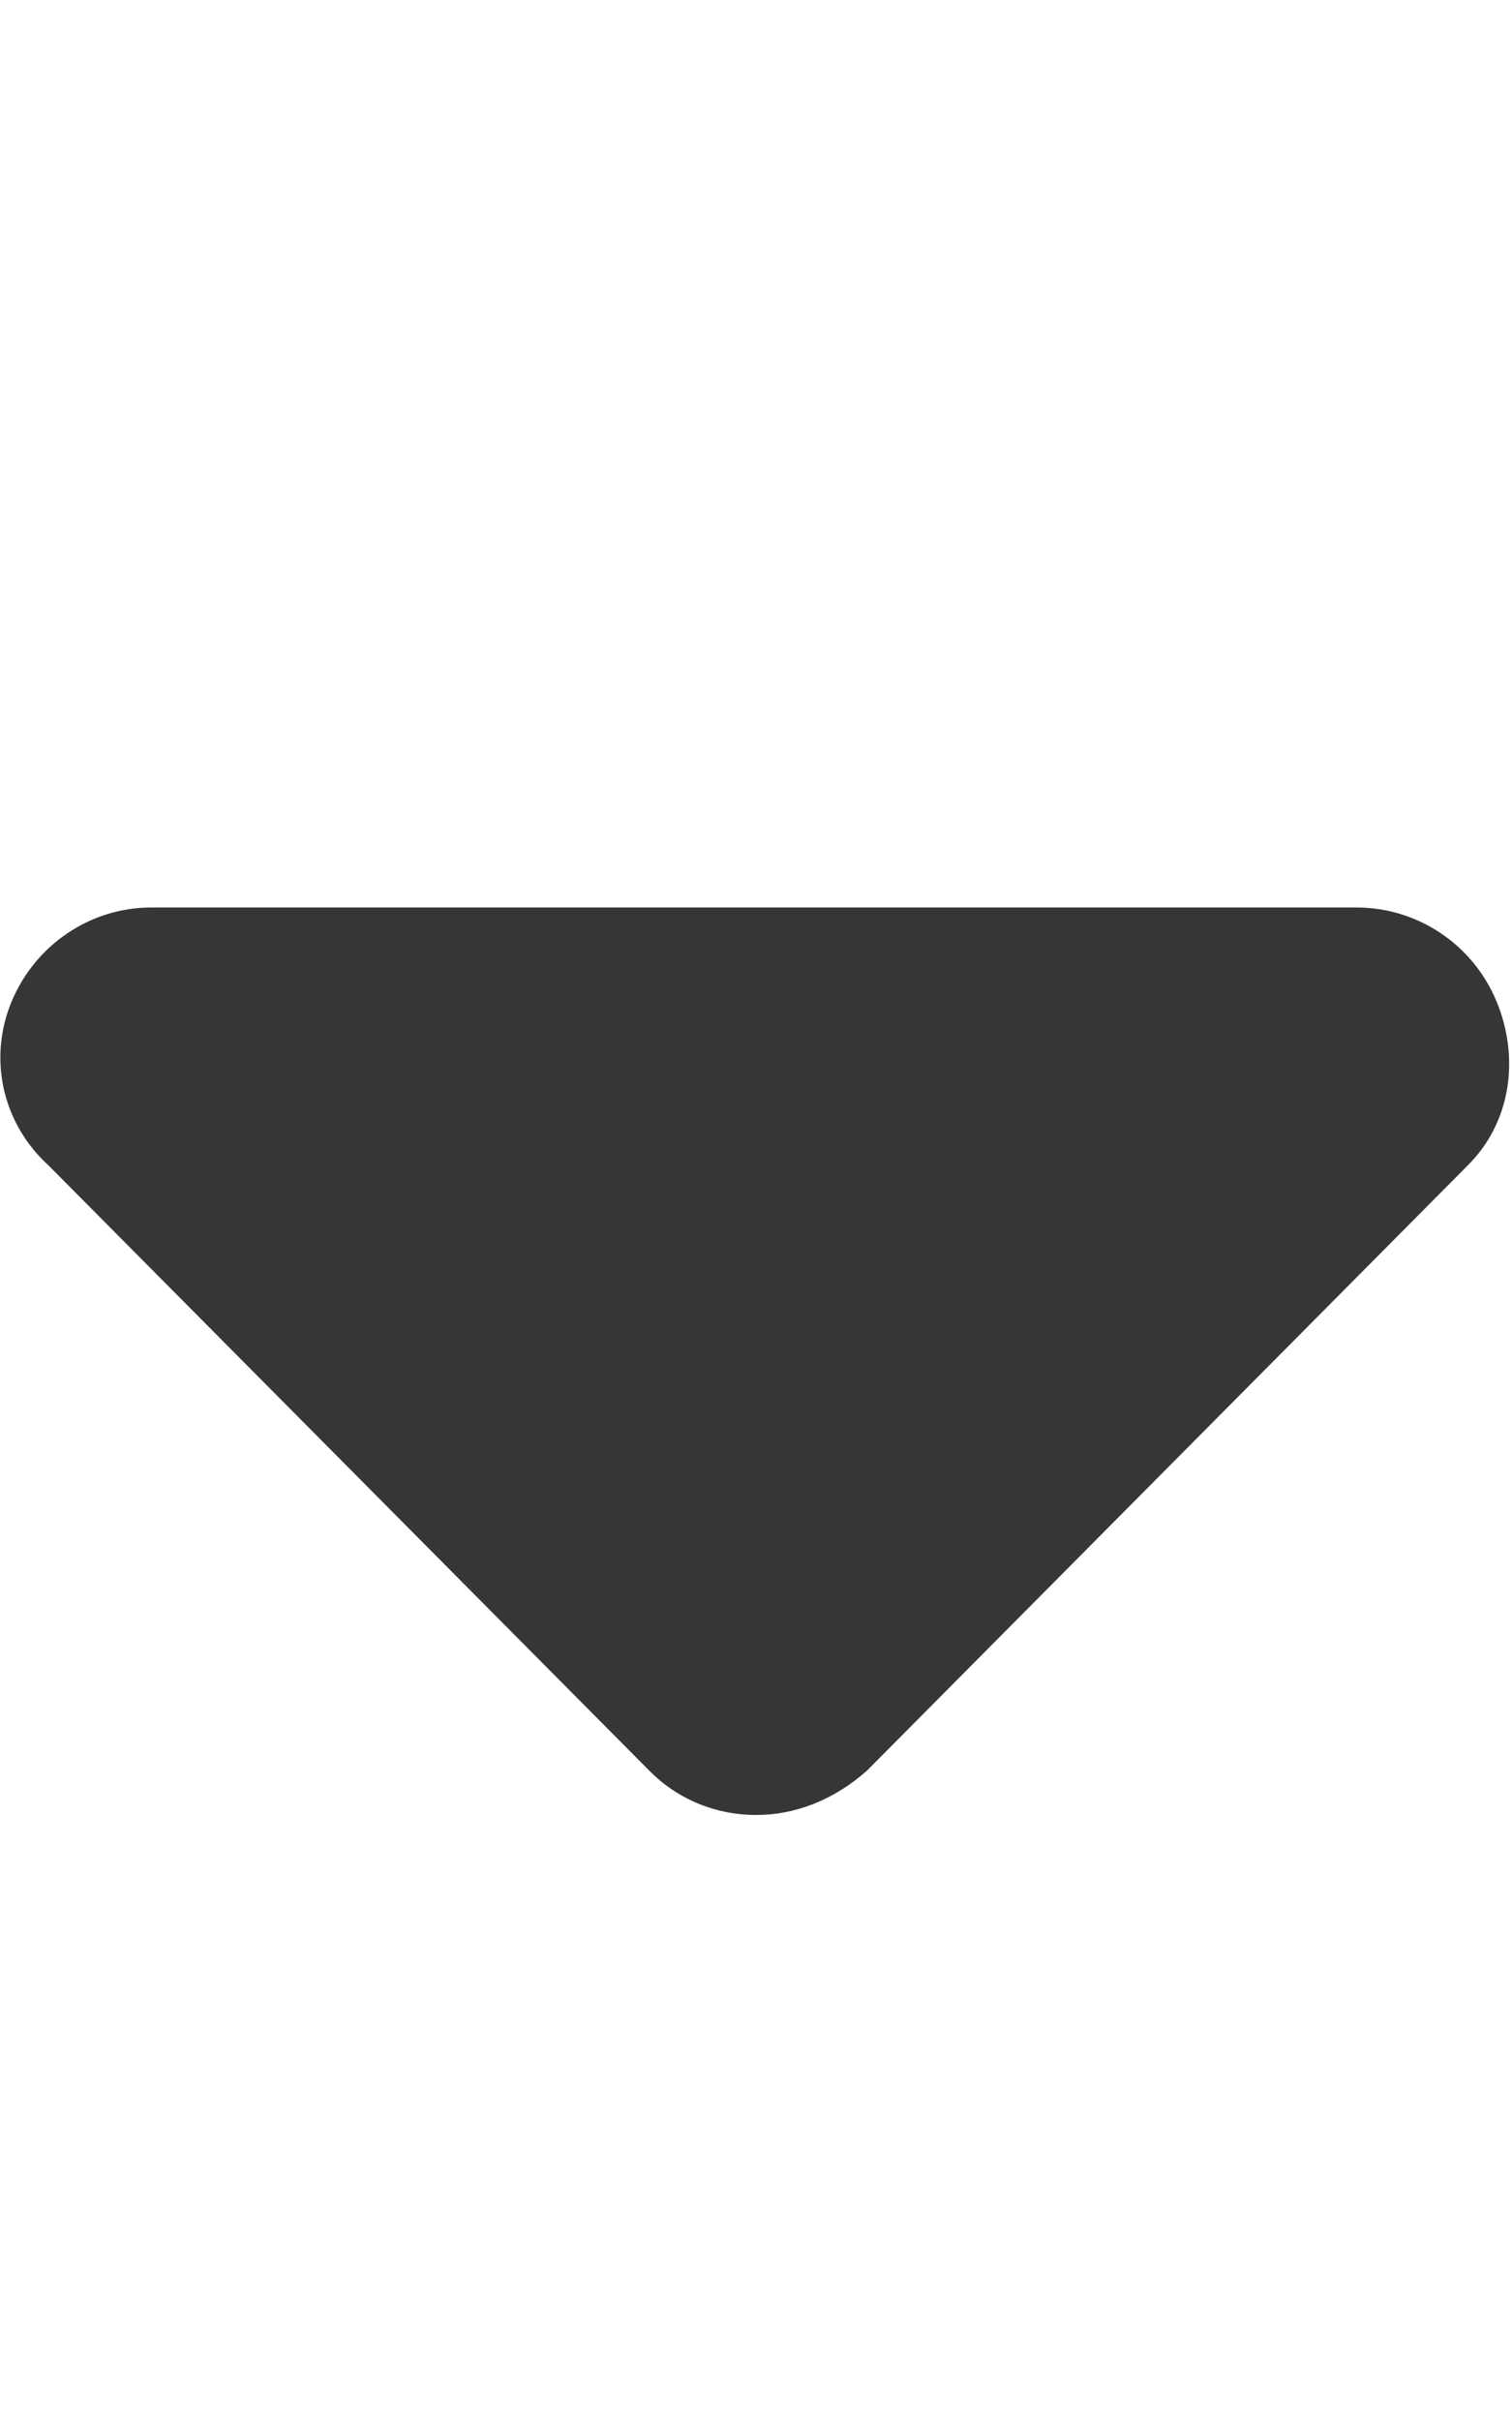 <?xml version="1.0" encoding="utf-8"?>
<!-- Generator: Adobe Illustrator 25.4.6, SVG Export Plug-In . SVG Version: 6.00 Build 0)  -->
<svg version="1.1" id="レイヤー_1" xmlns="http://www.w3.org/2000/svg" xmlns:xlink="http://www.w3.org/1999/xlink" x="0px"
	 y="0px" viewBox="0 0 320 512" style="enable-background:new 0 0 320 512;" xml:space="preserve">
<style type="text/css">
	.st0{fill:#383535;}
</style>
<path class="st0" d="M310.6,246.6l-127.1,128c-7.1,6.3-15.3,9.4-23.5,9.4s-16.4-3.1-22.6-9.4l-127.1-128c-10-9.1-12.8-22.9-7.8-34.8
	S19.1,192,32,192h255.1c12.9,0,24.6,7.8,29.6,19.8S319.8,237.5,310.6,246.6z"/>
</svg>
